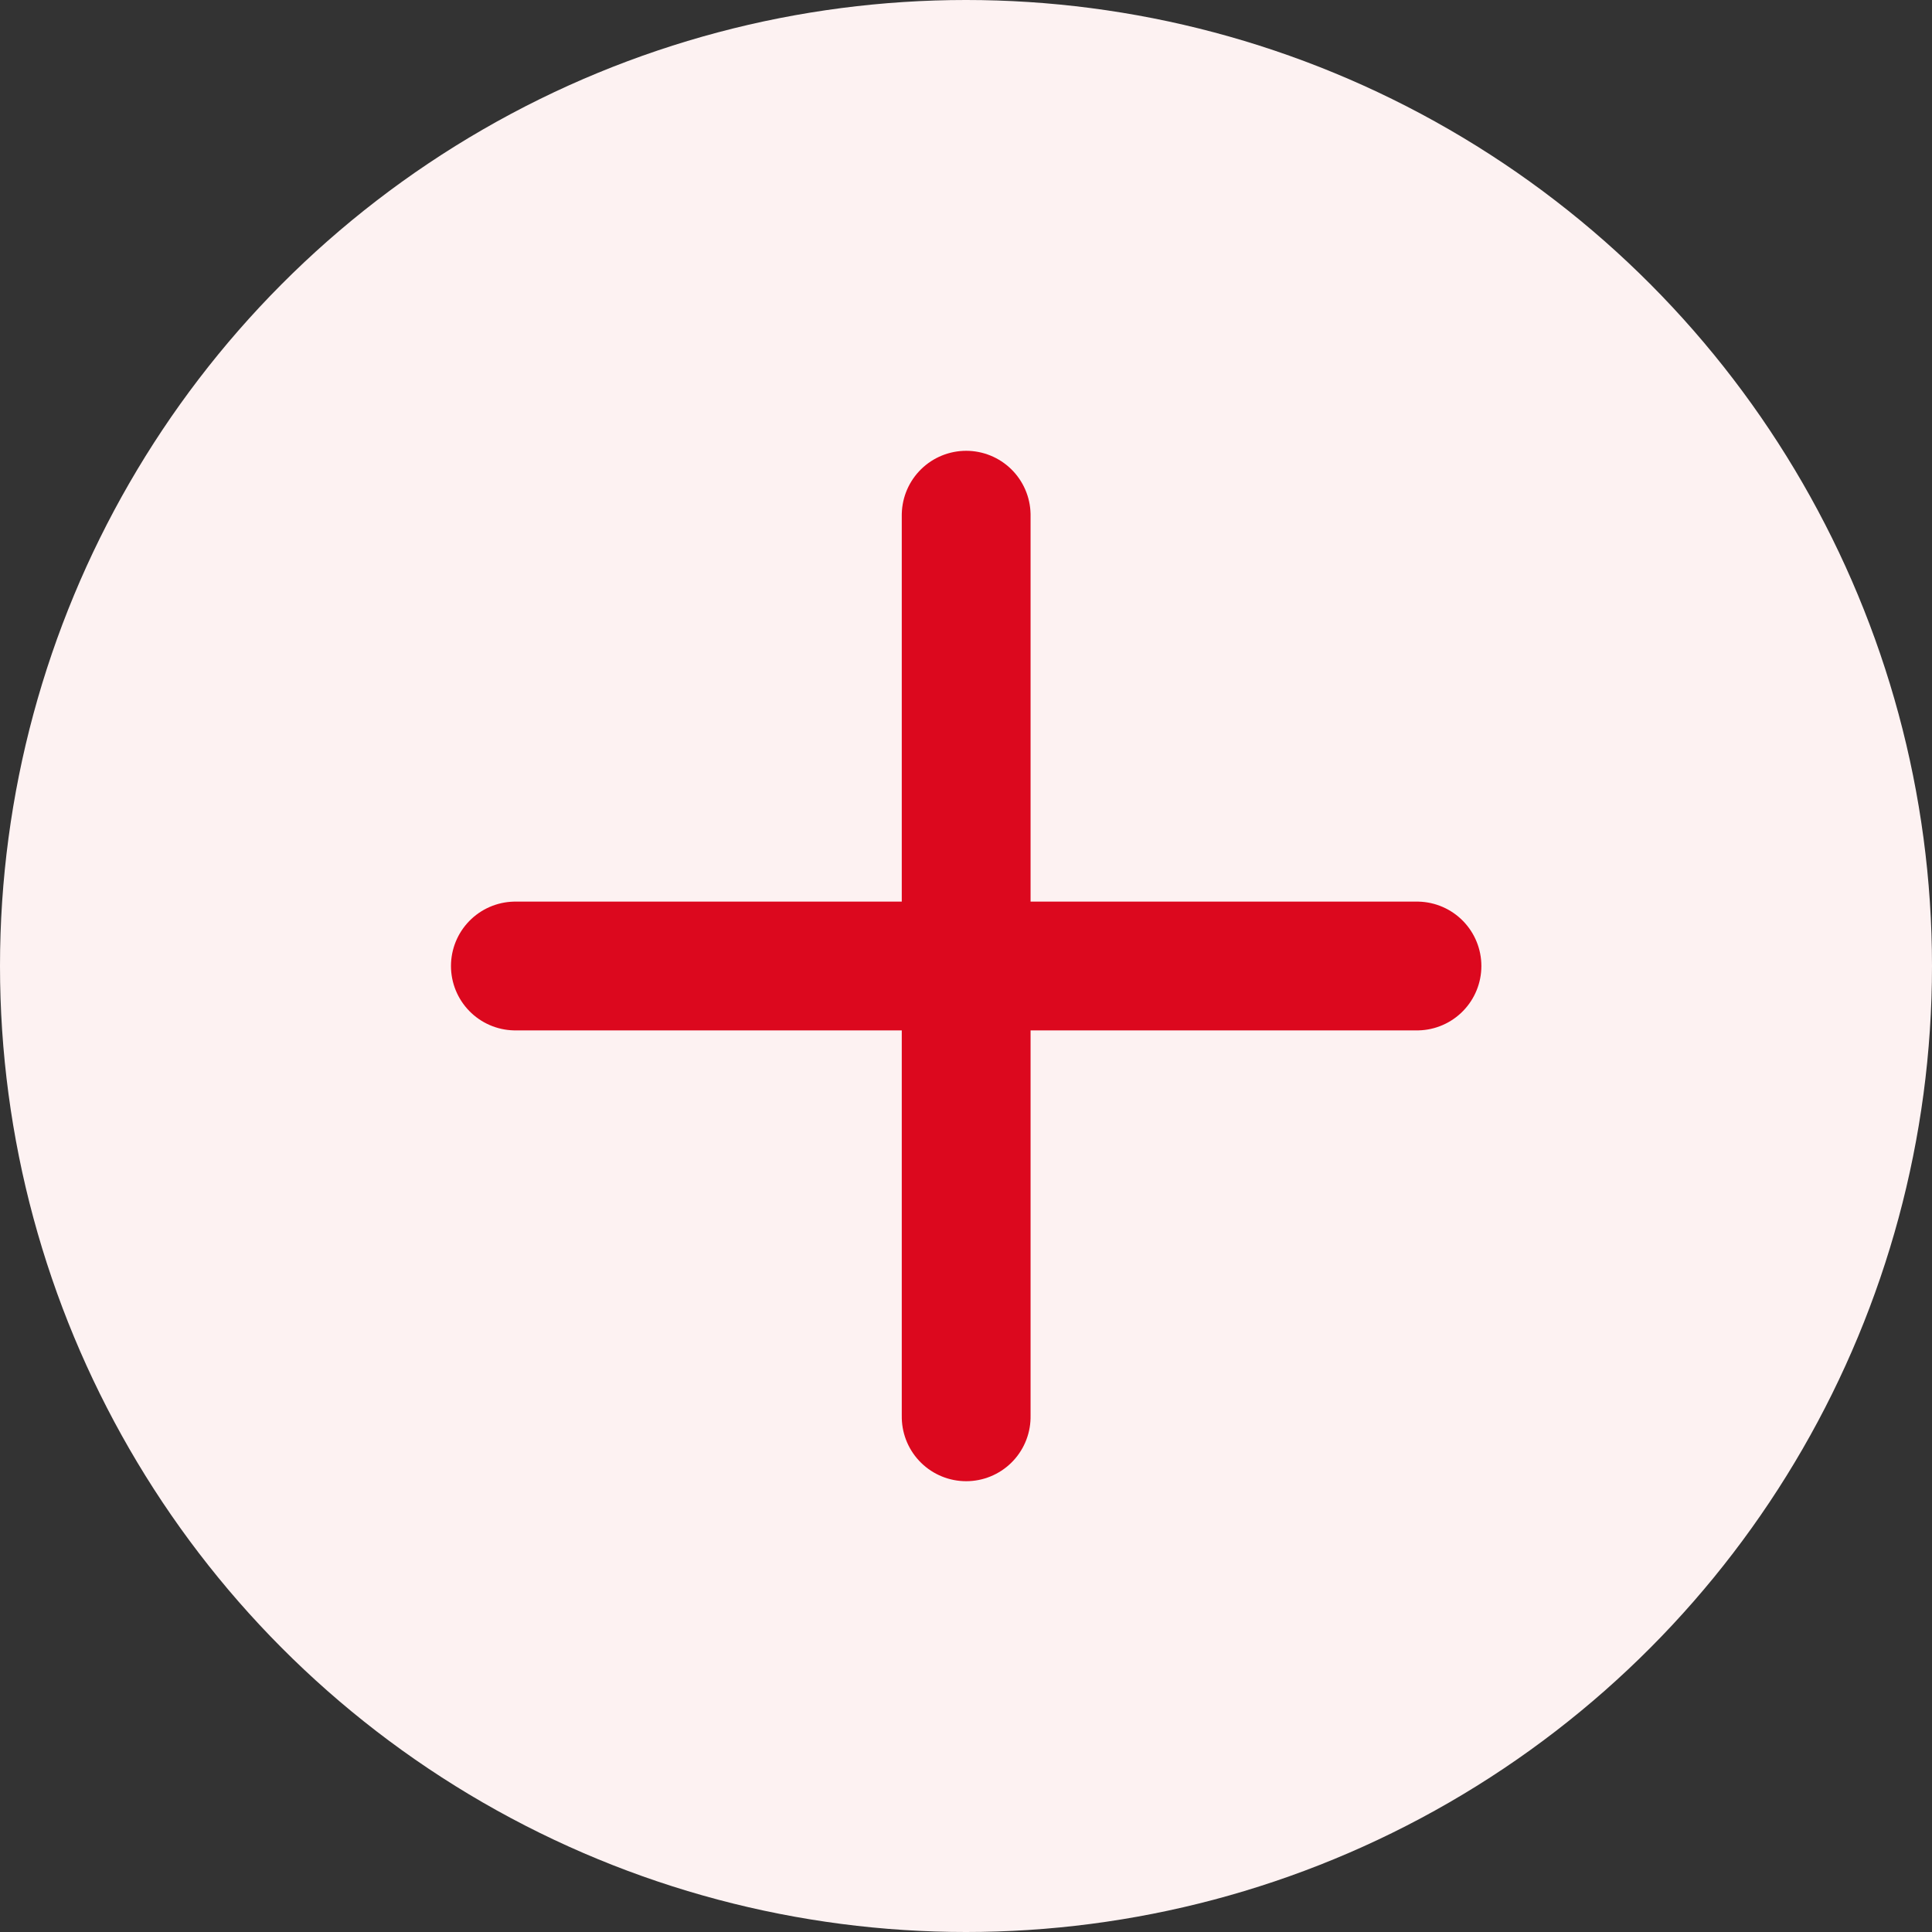 <svg xmlns="http://www.w3.org/2000/svg" width="45" height="45" viewBox="0 0 45 45">
  <rect x="0" y="0" width="45" height="45" fill="#333333" stroke="none"/>
  <g id="Grupo_11539" data-name="Grupo 11539" transform="translate(-872 -315)">
    <circle id="Elipse_443" data-name="Elipse 443" cx="22.5" cy="22.5" r="22.5" transform="translate(872 315)" fill="#fdf2f2"/>
    <g id="Icon_feather-plus" data-name="Icon feather-plus" transform="translate(884.004 337.5)">
      <path id="Caminho_11563" data-name="Caminho 11563" d="M7.5,18h21" transform="translate(-7.5 -18)" fill="none" stroke="#dc081e" stroke-linecap="round" stroke-linejoin="round" stroke-width="3"/>
      <path id="Caminho_12256" data-name="Caminho 12256" d="M7.5,18h21" transform="translate(28.5 -18) rotate(90)" fill="none" stroke="#dc081e" stroke-linecap="round" stroke-linejoin="round" stroke-width="3"/>
    </g>
  </g>
</svg>

